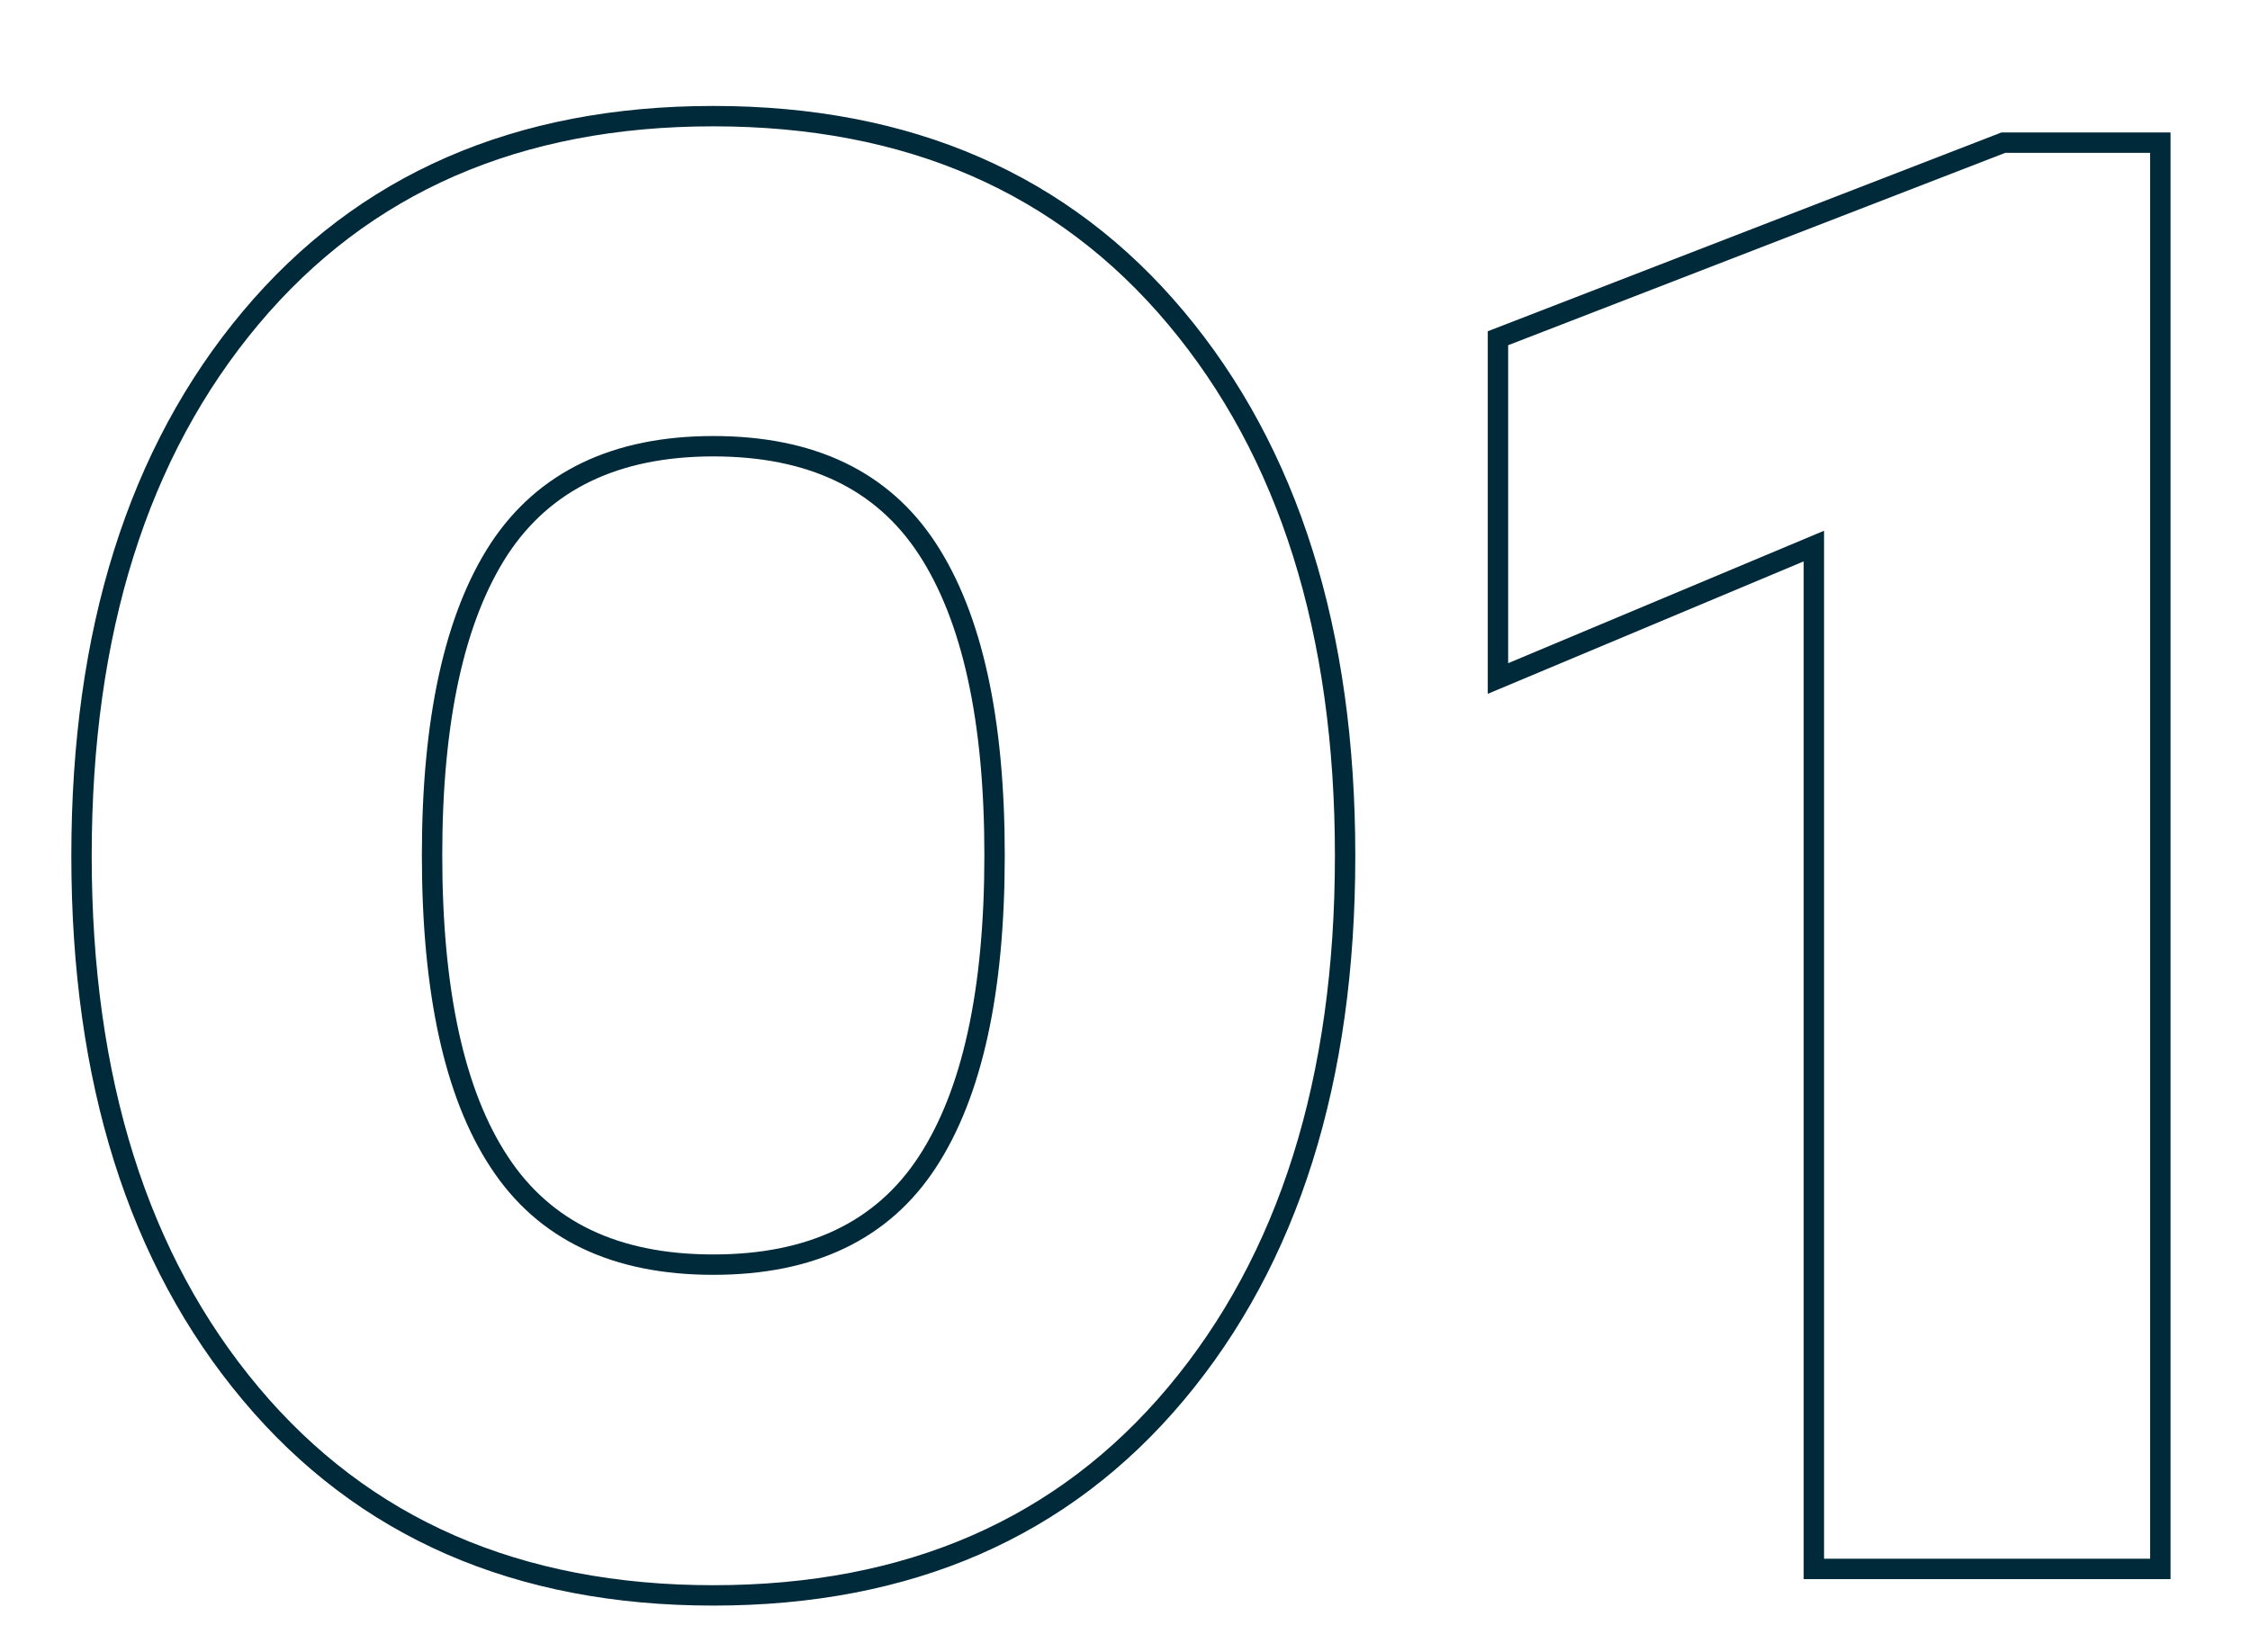 <?xml version="1.0" encoding="utf-8"?>
<!-- Generator: Adobe Illustrator 26.4.0, SVG Export Plug-In . SVG Version: 6.00 Build 0)  -->
<svg version="1.1" id="Ebene_1" xmlns="http://www.w3.org/2000/svg" xmlns:xlink="http://www.w3.org/1999/xlink" x="0px" y="0px"
	 viewBox="0 0 331.2 243.2" style="enable-background:new 0 0 331.2 243.2;" xml:space="preserve">
<style type="text/css">
	.st0{fill:none;stroke:#002A3A;stroke-width:3;stroke-miterlimit:10;}
</style>
<g>
	<path class="st0" d="M36.9,46.8C53.5,27,76.2,17.1,105,17.1s51.5,9.9,68.1,29.7C189.7,66.6,198,93,198,126s-8.3,59.4-24.9,79.2
		c-16.6,19.8-39.3,29.7-68.1,29.7s-51.5-9.9-68.1-29.7C20.3,185.4,12,159,12,126S20.3,66.6,36.9,46.8z M73.5,171.1
		c6.6,10.1,17.1,15.1,31.5,15.1s24.9-5,31.5-15.1c6.6-10.1,9.9-25.1,9.9-45.2c0-20-3.3-35-9.9-45.1c-6.6-10.1-17.1-15.1-31.5-15.1
		s-24.9,5.1-31.5,15.1c-6.6,10.1-9.9,25.2-9.9,45.1C63.6,146,66.9,161.1,73.5,171.1z"/>
	<path class="st0" d="M294.9,21H318v210h-51V80.4l-46.5,19.5V49.8L294.9,21z"/>
</g>
</svg>
